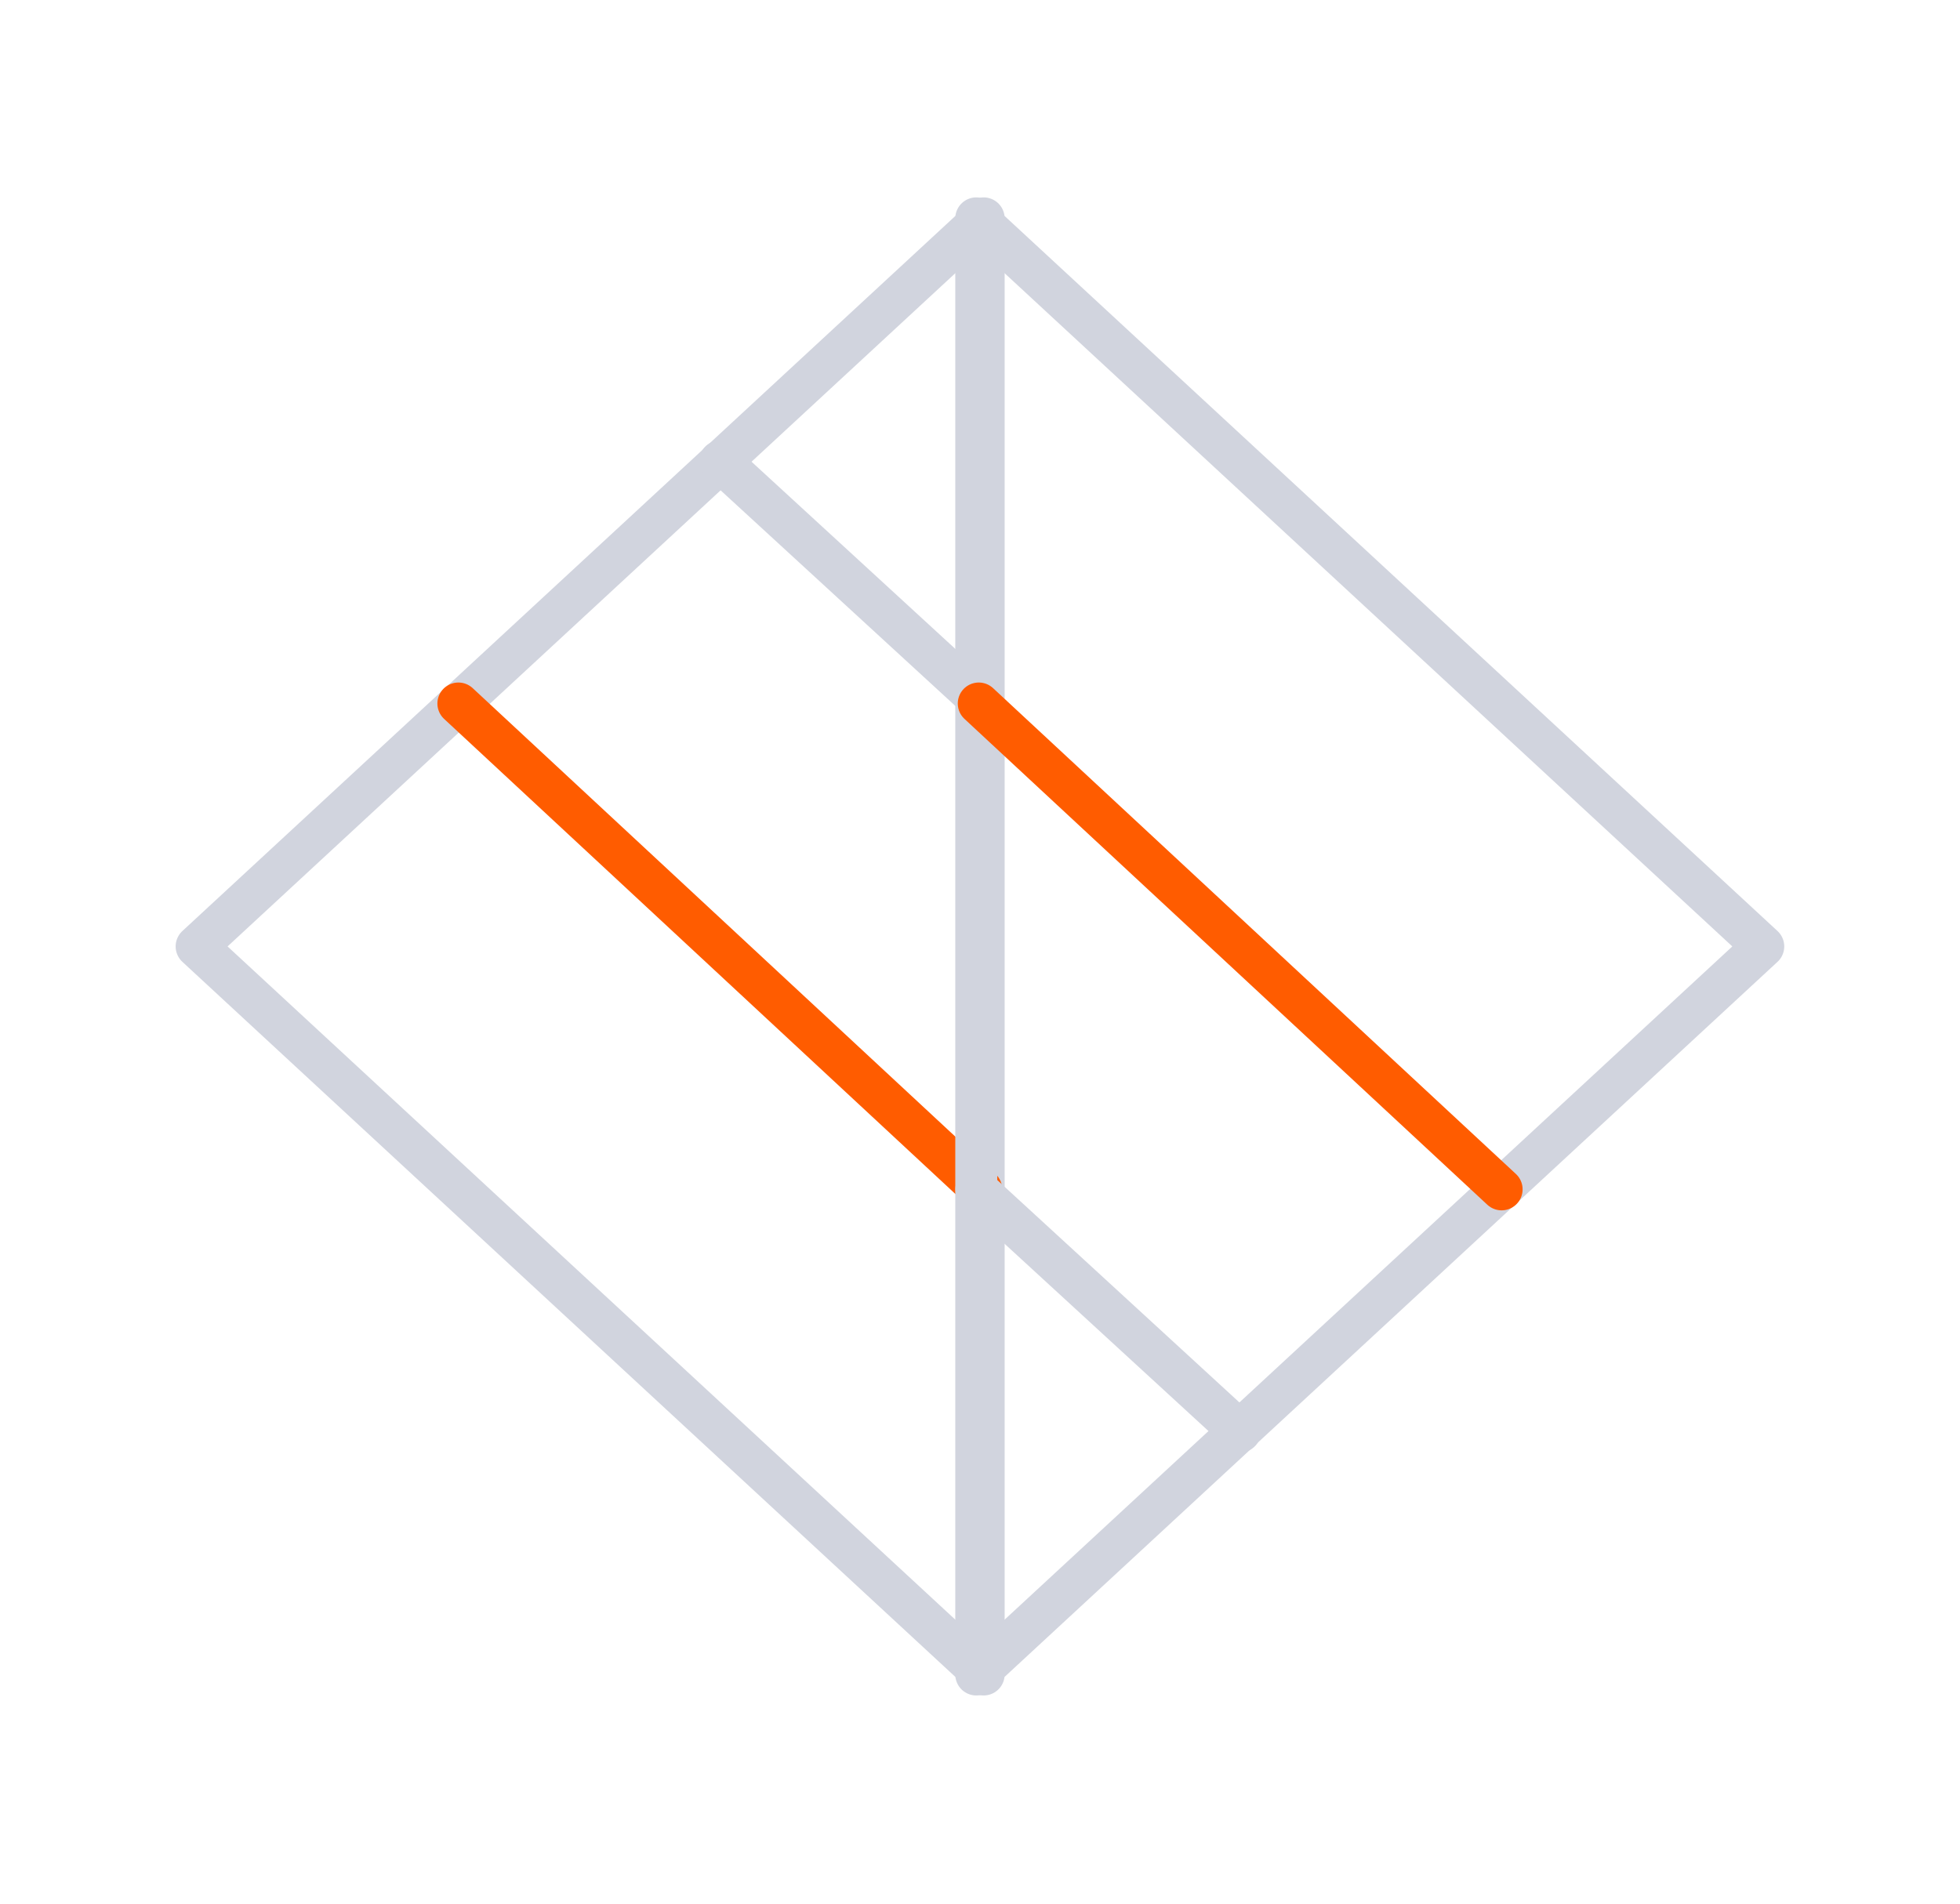<svg width="70" height="68" viewBox="0 0 70 68" fill="none" xmlns="http://www.w3.org/2000/svg">
<path fill-rule="evenodd" clip-rule="evenodd" d="M7.023 33.807L35.13 59.813L35.13 7.801L7.023 33.807Z" stroke="#D1D4DE" stroke-width="1.5" stroke-linecap="round" stroke-linejoin="round"/>
<path d="M16.371 25.13L35.044 42.484" stroke="#FF5C00" stroke-width="1.5" stroke-linecap="round" stroke-linejoin="round"/>
<path d="M25.719 16.481L35.134 25.13" stroke="#D1D4DE" stroke-width="1.5" stroke-linecap="round" stroke-linejoin="round"/>
<path fill-rule="evenodd" clip-rule="evenodd" d="M62.973 33.807L34.867 7.801L34.867 59.813L62.973 33.807Z" stroke="#D1D4DE" stroke-width="1.5" stroke-linecap="round" stroke-linejoin="round"/>
<path d="M53.629 42.484L34.956 25.13" stroke="#FF5C00" stroke-width="1.5" stroke-linecap="round" stroke-linejoin="round"/>
<path d="M44.285 51.133L34.87 42.484" stroke="#D1D4DE" stroke-width="1.5" stroke-linecap="round" stroke-linejoin="round"/>
</svg>
